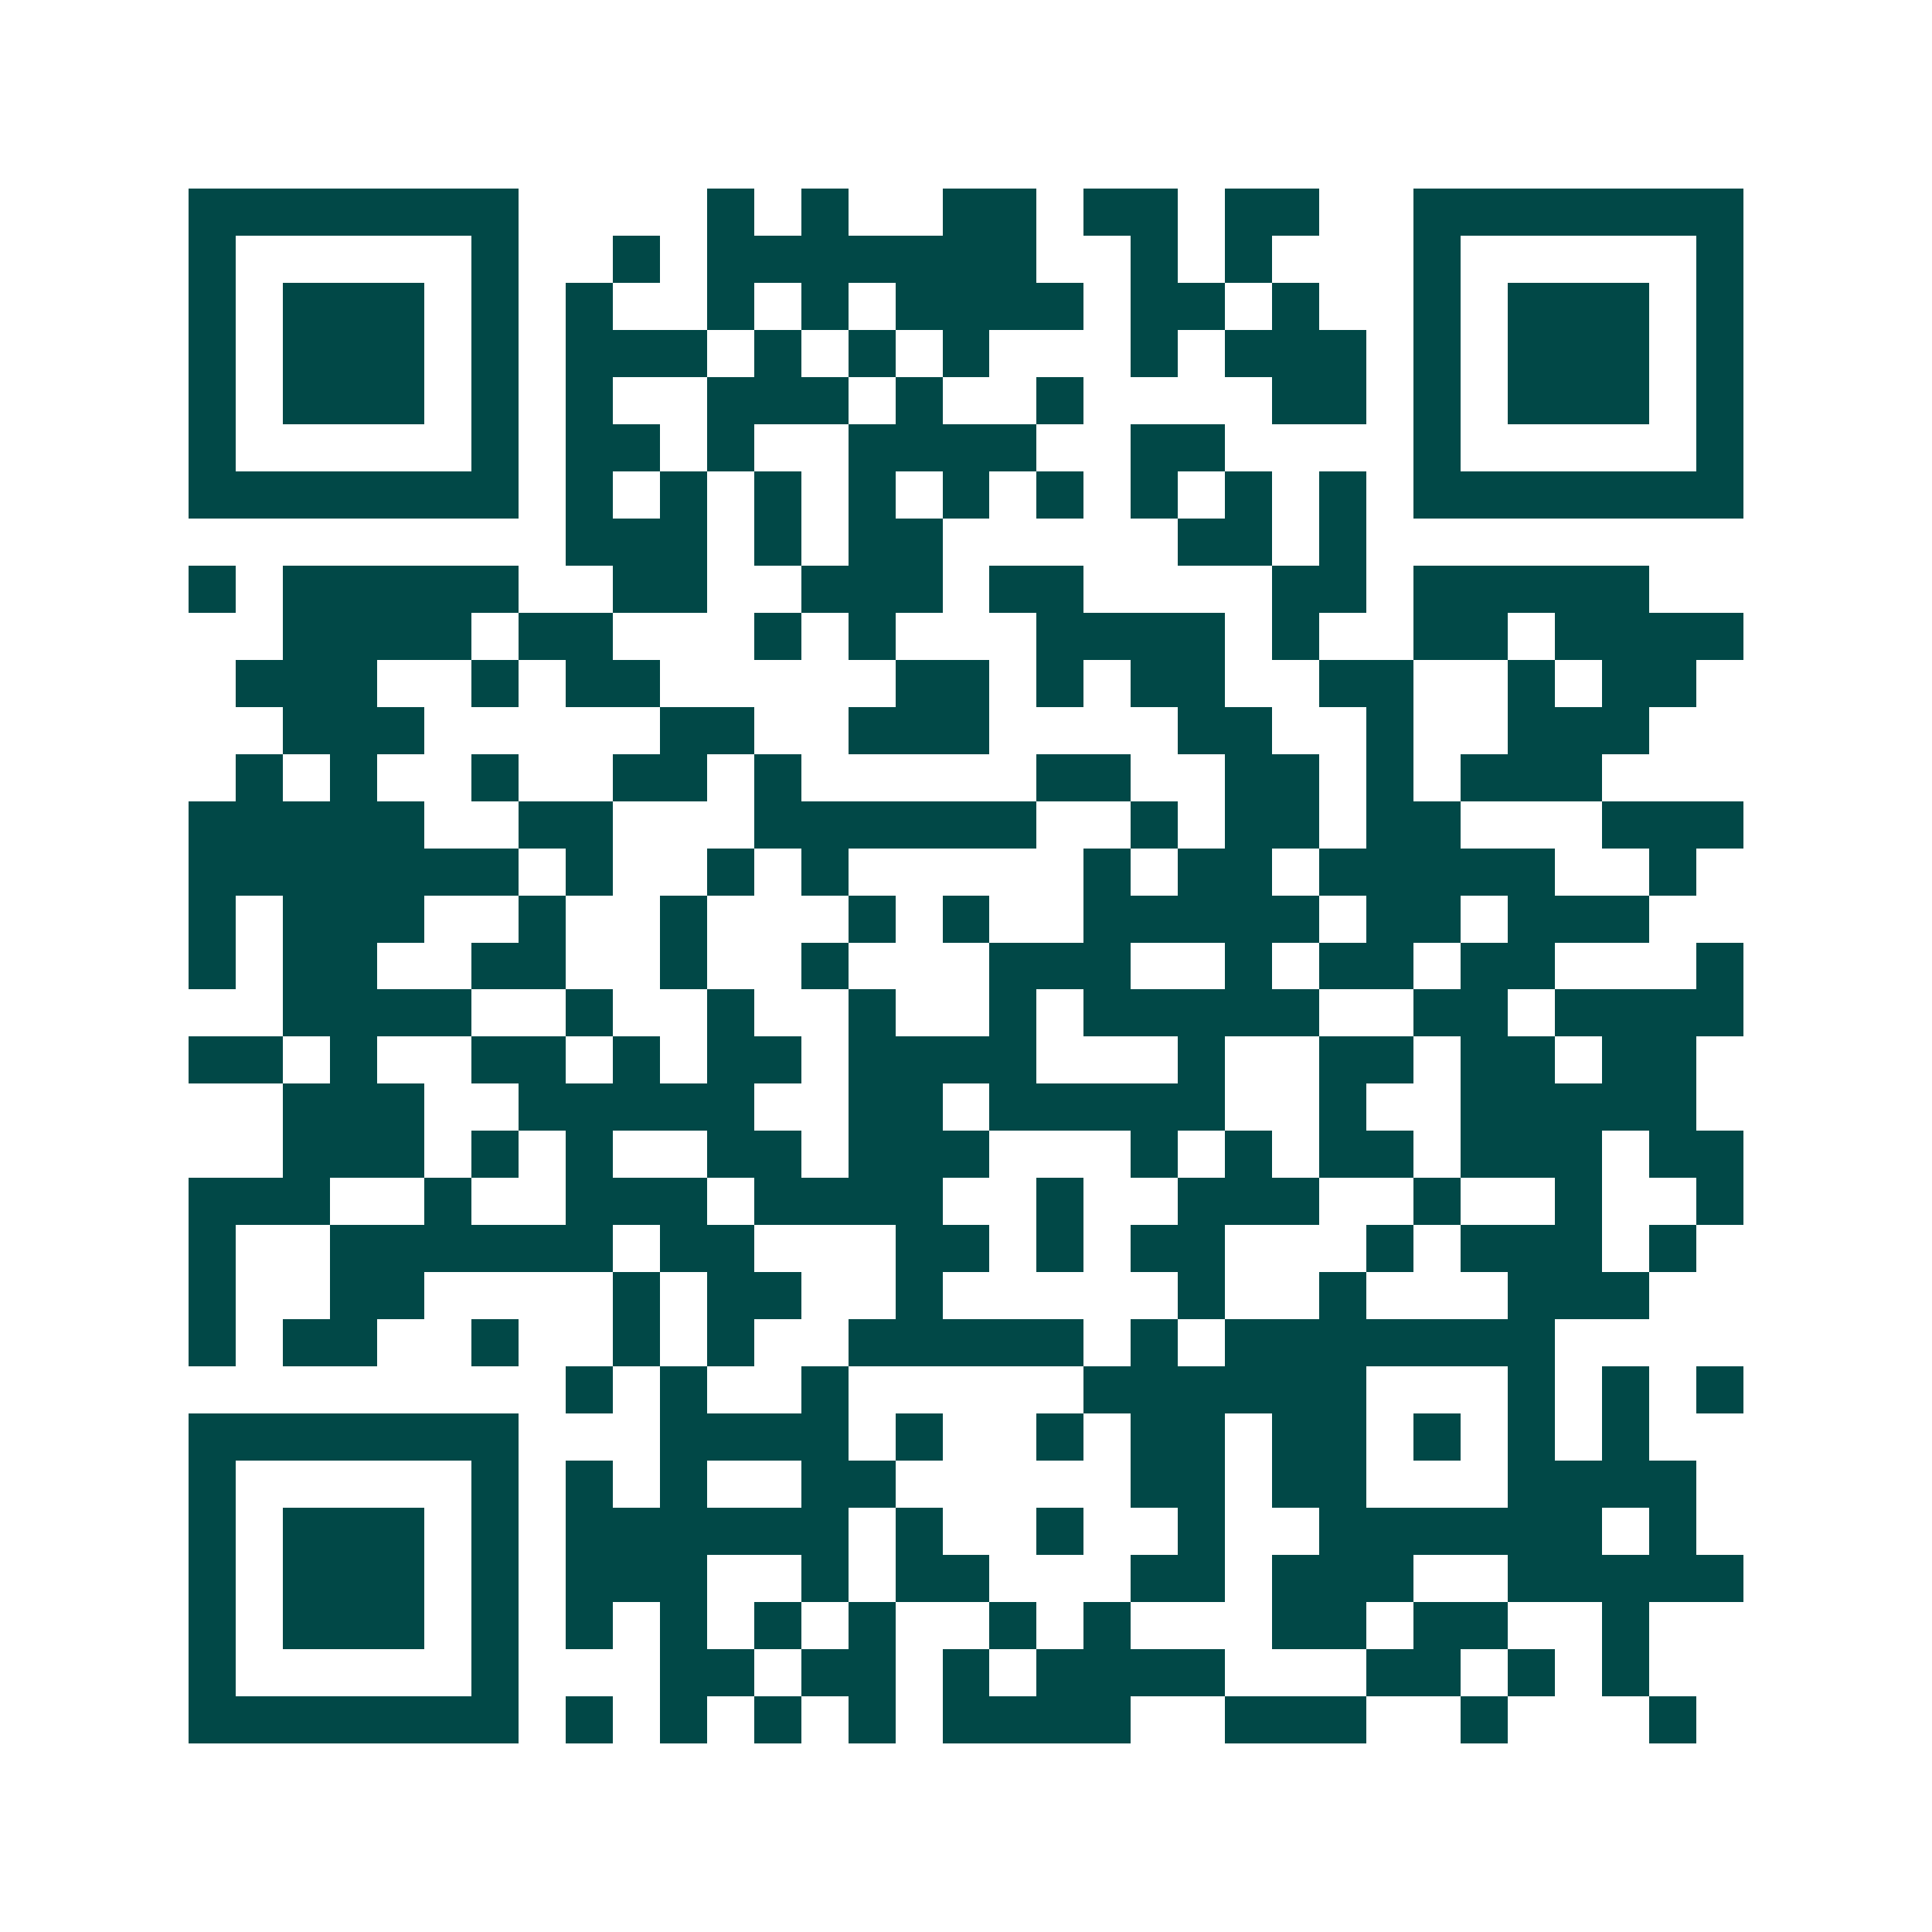 <svg xmlns="http://www.w3.org/2000/svg" width="200" height="200" viewBox="0 0 41 41" shape-rendering="crispEdges"><path fill="#ffffff" d="M0 0h41v41H0z"/><path stroke="#014847" d="M4 4.5h7m4 0h1m1 0h1m2 0h2m1 0h2m1 0h2m2 0h7M4 5.5h1m5 0h1m2 0h1m1 0h7m2 0h1m1 0h1m3 0h1m5 0h1M4 6.5h1m1 0h3m1 0h1m1 0h1m2 0h1m1 0h1m1 0h4m1 0h2m1 0h1m2 0h1m1 0h3m1 0h1M4 7.5h1m1 0h3m1 0h1m1 0h3m1 0h1m1 0h1m1 0h1m3 0h1m1 0h3m1 0h1m1 0h3m1 0h1M4 8.5h1m1 0h3m1 0h1m1 0h1m2 0h3m1 0h1m2 0h1m4 0h2m1 0h1m1 0h3m1 0h1M4 9.5h1m5 0h1m1 0h2m1 0h1m2 0h4m2 0h2m4 0h1m5 0h1M4 10.5h7m1 0h1m1 0h1m1 0h1m1 0h1m1 0h1m1 0h1m1 0h1m1 0h1m1 0h1m1 0h7M12 11.5h3m1 0h1m1 0h2m5 0h2m1 0h1M4 12.5h1m1 0h5m2 0h2m2 0h3m1 0h2m4 0h2m1 0h5M6 13.5h4m1 0h2m3 0h1m1 0h1m3 0h4m1 0h1m2 0h2m1 0h4M5 14.5h3m2 0h1m1 0h2m5 0h2m1 0h1m1 0h2m2 0h2m2 0h1m1 0h2M6 15.5h3m5 0h2m2 0h3m4 0h2m2 0h1m2 0h3M5 16.5h1m1 0h1m2 0h1m2 0h2m1 0h1m5 0h2m2 0h2m1 0h1m1 0h3M4 17.5h5m2 0h2m3 0h6m2 0h1m1 0h2m1 0h2m3 0h3M4 18.5h7m1 0h1m2 0h1m1 0h1m5 0h1m1 0h2m1 0h5m2 0h1M4 19.5h1m1 0h3m2 0h1m2 0h1m3 0h1m1 0h1m2 0h5m1 0h2m1 0h3M4 20.5h1m1 0h2m2 0h2m2 0h1m2 0h1m3 0h3m2 0h1m1 0h2m1 0h2m3 0h1M6 21.5h4m2 0h1m2 0h1m2 0h1m2 0h1m1 0h5m2 0h2m1 0h4M4 22.5h2m1 0h1m2 0h2m1 0h1m1 0h2m1 0h4m3 0h1m2 0h2m1 0h2m1 0h2M6 23.5h3m2 0h5m2 0h2m1 0h5m2 0h1m2 0h5M6 24.5h3m1 0h1m1 0h1m2 0h2m1 0h3m3 0h1m1 0h1m1 0h2m1 0h3m1 0h2M4 25.5h3m2 0h1m2 0h3m1 0h4m2 0h1m2 0h3m2 0h1m2 0h1m2 0h1M4 26.5h1m2 0h6m1 0h2m3 0h2m1 0h1m1 0h2m3 0h1m1 0h3m1 0h1M4 27.5h1m2 0h2m4 0h1m1 0h2m2 0h1m5 0h1m2 0h1m3 0h3M4 28.5h1m1 0h2m2 0h1m2 0h1m1 0h1m2 0h5m1 0h1m1 0h7M12 29.5h1m1 0h1m2 0h1m5 0h6m3 0h1m1 0h1m1 0h1M4 30.5h7m3 0h4m1 0h1m2 0h1m1 0h2m1 0h2m1 0h1m1 0h1m1 0h1M4 31.5h1m5 0h1m1 0h1m1 0h1m2 0h2m5 0h2m1 0h2m3 0h4M4 32.5h1m1 0h3m1 0h1m1 0h6m1 0h1m2 0h1m2 0h1m2 0h6m1 0h1M4 33.5h1m1 0h3m1 0h1m1 0h3m2 0h1m1 0h2m3 0h2m1 0h3m2 0h5M4 34.5h1m1 0h3m1 0h1m1 0h1m1 0h1m1 0h1m1 0h1m2 0h1m1 0h1m3 0h2m1 0h2m2 0h1M4 35.5h1m5 0h1m3 0h2m1 0h2m1 0h1m1 0h4m3 0h2m1 0h1m1 0h1M4 36.5h7m1 0h1m1 0h1m1 0h1m1 0h1m1 0h4m2 0h3m2 0h1m3 0h1"/></svg>
